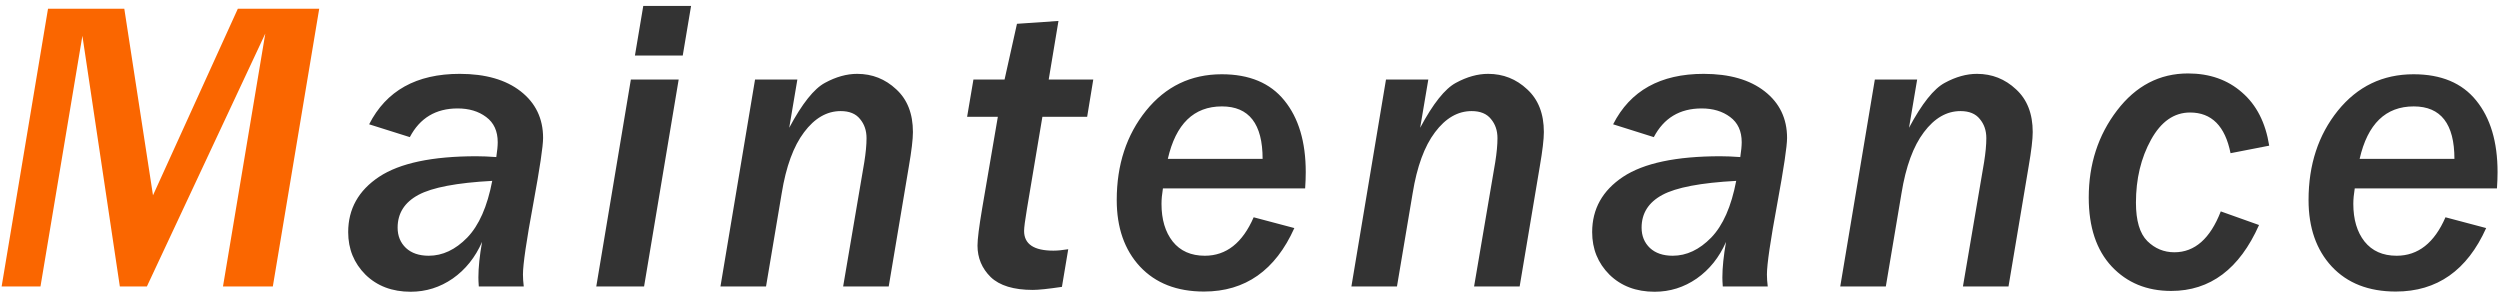<svg width="288" height="34" viewBox="0 0 288 34" fill="none" xmlns="http://www.w3.org/2000/svg">
<path d="M31.43 33H25.688L30.562 3.867L16.922 33H13.805L9.492 4.125L4.664 33H0.188L5.531 1.008H14.32L17.625 22.5L27.398 1.008H36.773L31.43 33Z" fill="#FA6600"/>
<path d="M60.337 33H55.158C55.127 32.578 55.111 32.234 55.111 31.969C55.111 30.828 55.252 29.461 55.533 27.867C54.752 29.648 53.627 31.055 52.158 32.086C50.689 33.102 49.072 33.609 47.306 33.609C45.181 33.609 43.447 32.953 42.103 31.641C40.775 30.312 40.111 28.68 40.111 26.742C40.111 24.07 41.298 21.945 43.673 20.367C46.064 18.789 49.798 18 54.877 18C55.533 18 56.298 18.031 57.173 18.094C57.283 17.375 57.337 16.805 57.337 16.383C57.337 15.102 56.892 14.133 56.002 13.477C55.127 12.82 54.033 12.492 52.72 12.492C50.205 12.492 48.369 13.594 47.212 15.797L42.525 14.32C44.494 10.445 47.97 8.508 52.955 8.508C55.923 8.508 58.267 9.18 59.986 10.523C61.705 11.867 62.564 13.656 62.564 15.891C62.564 16.844 62.189 19.359 61.439 23.438C60.642 27.734 60.244 30.461 60.244 31.617C60.244 32.039 60.275 32.5 60.337 33ZM56.705 20.836C52.627 21.055 49.791 21.594 48.197 22.453C46.603 23.312 45.806 24.57 45.806 26.227C45.806 27.18 46.127 27.961 46.767 28.57C47.408 29.164 48.283 29.461 49.392 29.461C50.986 29.461 52.462 28.766 53.822 27.375C55.181 25.969 56.142 23.789 56.705 20.836ZM78.652 6.398H73.144L74.105 0.68H79.612L78.652 6.398ZM74.198 33H68.691L72.675 9.164H78.183L74.198 33ZM102.38 33H97.13L99.567 18.68C99.739 17.602 99.825 16.68 99.825 15.914C99.825 15.039 99.575 14.305 99.075 13.711C98.591 13.102 97.848 12.797 96.848 12.797C95.255 12.797 93.848 13.609 92.63 15.234C91.411 16.844 90.552 19.188 90.052 22.266L88.247 33H82.997L86.981 9.164H91.856L90.919 14.719C92.403 11.938 93.778 10.211 95.044 9.539C96.309 8.852 97.544 8.508 98.747 8.508C100.481 8.508 101.981 9.102 103.247 10.289C104.528 11.461 105.169 13.102 105.169 15.211C105.169 16.039 105.013 17.359 104.7 19.172L102.38 33ZM122.334 33.047C120.756 33.281 119.639 33.398 118.983 33.398C116.78 33.398 115.162 32.906 114.131 31.922C113.116 30.922 112.608 29.711 112.608 28.289C112.608 27.555 112.787 26.125 113.147 24L114.952 13.453H111.412L112.139 9.164H115.725L117.155 2.742L121.936 2.414L120.811 9.164H125.944L125.241 13.453H120.084L118.303 24.07C118.084 25.383 117.975 26.227 117.975 26.602C117.975 28.117 119.1 28.875 121.35 28.875C121.819 28.875 122.389 28.82 123.061 28.711L122.334 33.047ZM149.109 26.273C146.922 31.148 143.453 33.586 138.703 33.586C135.578 33.586 133.117 32.625 131.32 30.703C129.539 28.781 128.648 26.227 128.648 23.039C128.648 18.977 129.773 15.547 132.023 12.75C134.289 9.953 137.195 8.555 140.742 8.555C143.93 8.555 146.336 9.562 147.961 11.578C149.602 13.594 150.422 16.344 150.422 19.828C150.422 20.406 150.398 21.031 150.352 21.703H133.969C133.859 22.375 133.805 22.969 133.805 23.484C133.805 25.281 134.234 26.727 135.094 27.82C135.969 28.914 137.203 29.461 138.797 29.461C141.266 29.461 143.141 27.984 144.422 25.031L149.109 26.273ZM145.453 18.305C145.453 14.273 143.891 12.258 140.766 12.258C137.531 12.258 135.453 14.273 134.531 18.305H145.453ZM175.064 33H169.814L172.252 18.68C172.423 17.602 172.509 16.68 172.509 15.914C172.509 15.039 172.259 14.305 171.759 13.711C171.275 13.102 170.533 12.797 169.533 12.797C167.939 12.797 166.533 13.609 165.314 15.234C164.095 16.844 163.236 19.188 162.736 22.266L160.931 33H155.681L159.666 9.164H164.541L163.603 14.719C165.088 11.938 166.463 10.211 167.728 9.539C168.994 8.852 170.228 8.508 171.431 8.508C173.166 8.508 174.666 9.102 175.931 10.289C177.213 11.461 177.853 13.102 177.853 15.211C177.853 16.039 177.697 17.359 177.384 19.172L175.064 33ZM203.644 33H198.464C198.433 32.578 198.417 32.234 198.417 31.969C198.417 30.828 198.558 29.461 198.839 27.867C198.058 29.648 196.933 31.055 195.464 32.086C193.995 33.102 192.378 33.609 190.612 33.609C188.487 33.609 186.753 32.953 185.409 31.641C184.081 30.312 183.417 28.68 183.417 26.742C183.417 24.07 184.605 21.945 186.98 20.367C189.37 18.789 193.105 18 198.183 18C198.839 18 199.605 18.031 200.48 18.094C200.589 17.375 200.644 16.805 200.644 16.383C200.644 15.102 200.198 14.133 199.308 13.477C198.433 12.82 197.339 12.492 196.027 12.492C193.511 12.492 191.675 13.594 190.519 15.797L185.831 14.32C187.8 10.445 191.277 8.508 196.261 8.508C199.23 8.508 201.573 9.18 203.292 10.523C205.011 11.867 205.87 13.656 205.87 15.891C205.87 16.844 205.495 19.359 204.745 23.438C203.948 27.734 203.55 30.461 203.55 31.617C203.55 32.039 203.581 32.5 203.644 33ZM200.011 20.836C195.933 21.055 193.097 21.594 191.503 22.453C189.909 23.312 189.112 24.57 189.112 26.227C189.112 27.18 189.433 27.961 190.073 28.57C190.714 29.164 191.589 29.461 192.698 29.461C194.292 29.461 195.769 28.766 197.128 27.375C198.487 25.969 199.448 23.789 200.011 20.836ZM231.38 33H226.13L228.567 18.68C228.739 17.602 228.825 16.68 228.825 15.914C228.825 15.039 228.575 14.305 228.075 13.711C227.591 13.102 226.848 12.797 225.848 12.797C224.255 12.797 222.848 13.609 221.63 15.234C220.411 16.844 219.552 19.188 219.052 22.266L217.247 33H211.997L215.981 9.164H220.856L219.919 14.719C221.403 11.938 222.778 10.211 224.044 9.539C225.309 8.852 226.544 8.508 227.747 8.508C229.481 8.508 230.981 9.102 232.247 10.289C233.528 11.461 234.169 13.102 234.169 15.211C234.169 16.039 234.013 17.359 233.7 19.172L231.38 33ZM260.241 25.922C257.991 30.984 254.616 33.516 250.116 33.516C247.319 33.516 245.037 32.578 243.272 30.703C241.506 28.812 240.623 26.164 240.623 22.758C240.623 18.914 241.709 15.57 243.881 12.727C246.053 9.883 248.78 8.461 252.061 8.461C254.545 8.461 256.616 9.188 258.272 10.641C259.944 12.078 260.991 14.125 261.412 16.781L256.959 17.648C256.334 14.523 254.78 12.961 252.295 12.961C250.452 12.961 248.952 14.008 247.795 16.102C246.639 18.195 246.061 20.609 246.061 23.344C246.061 25.422 246.498 26.898 247.373 27.773C248.248 28.633 249.287 29.062 250.491 29.062C252.834 29.062 254.616 27.492 255.834 24.352L260.241 25.922ZM286.406 26.273C284.219 31.148 280.75 33.586 276 33.586C272.875 33.586 270.414 32.625 268.617 30.703C266.836 28.781 265.945 26.227 265.945 23.039C265.945 18.977 267.07 15.547 269.32 12.75C271.586 9.953 274.492 8.555 278.039 8.555C281.227 8.555 283.633 9.562 285.258 11.578C286.898 13.594 287.719 16.344 287.719 19.828C287.719 20.406 287.695 21.031 287.648 21.703H271.266C271.156 22.375 271.102 22.969 271.102 23.484C271.102 25.281 271.531 26.727 272.391 27.82C273.266 28.914 274.5 29.461 276.094 29.461C278.562 29.461 280.438 27.984 281.719 25.031L286.406 26.273ZM282.75 18.305C282.75 14.273 281.188 12.258 278.062 12.258C274.828 12.258 272.75 14.273 271.828 18.305H282.75Z" fill="#333333"/>
</svg>
